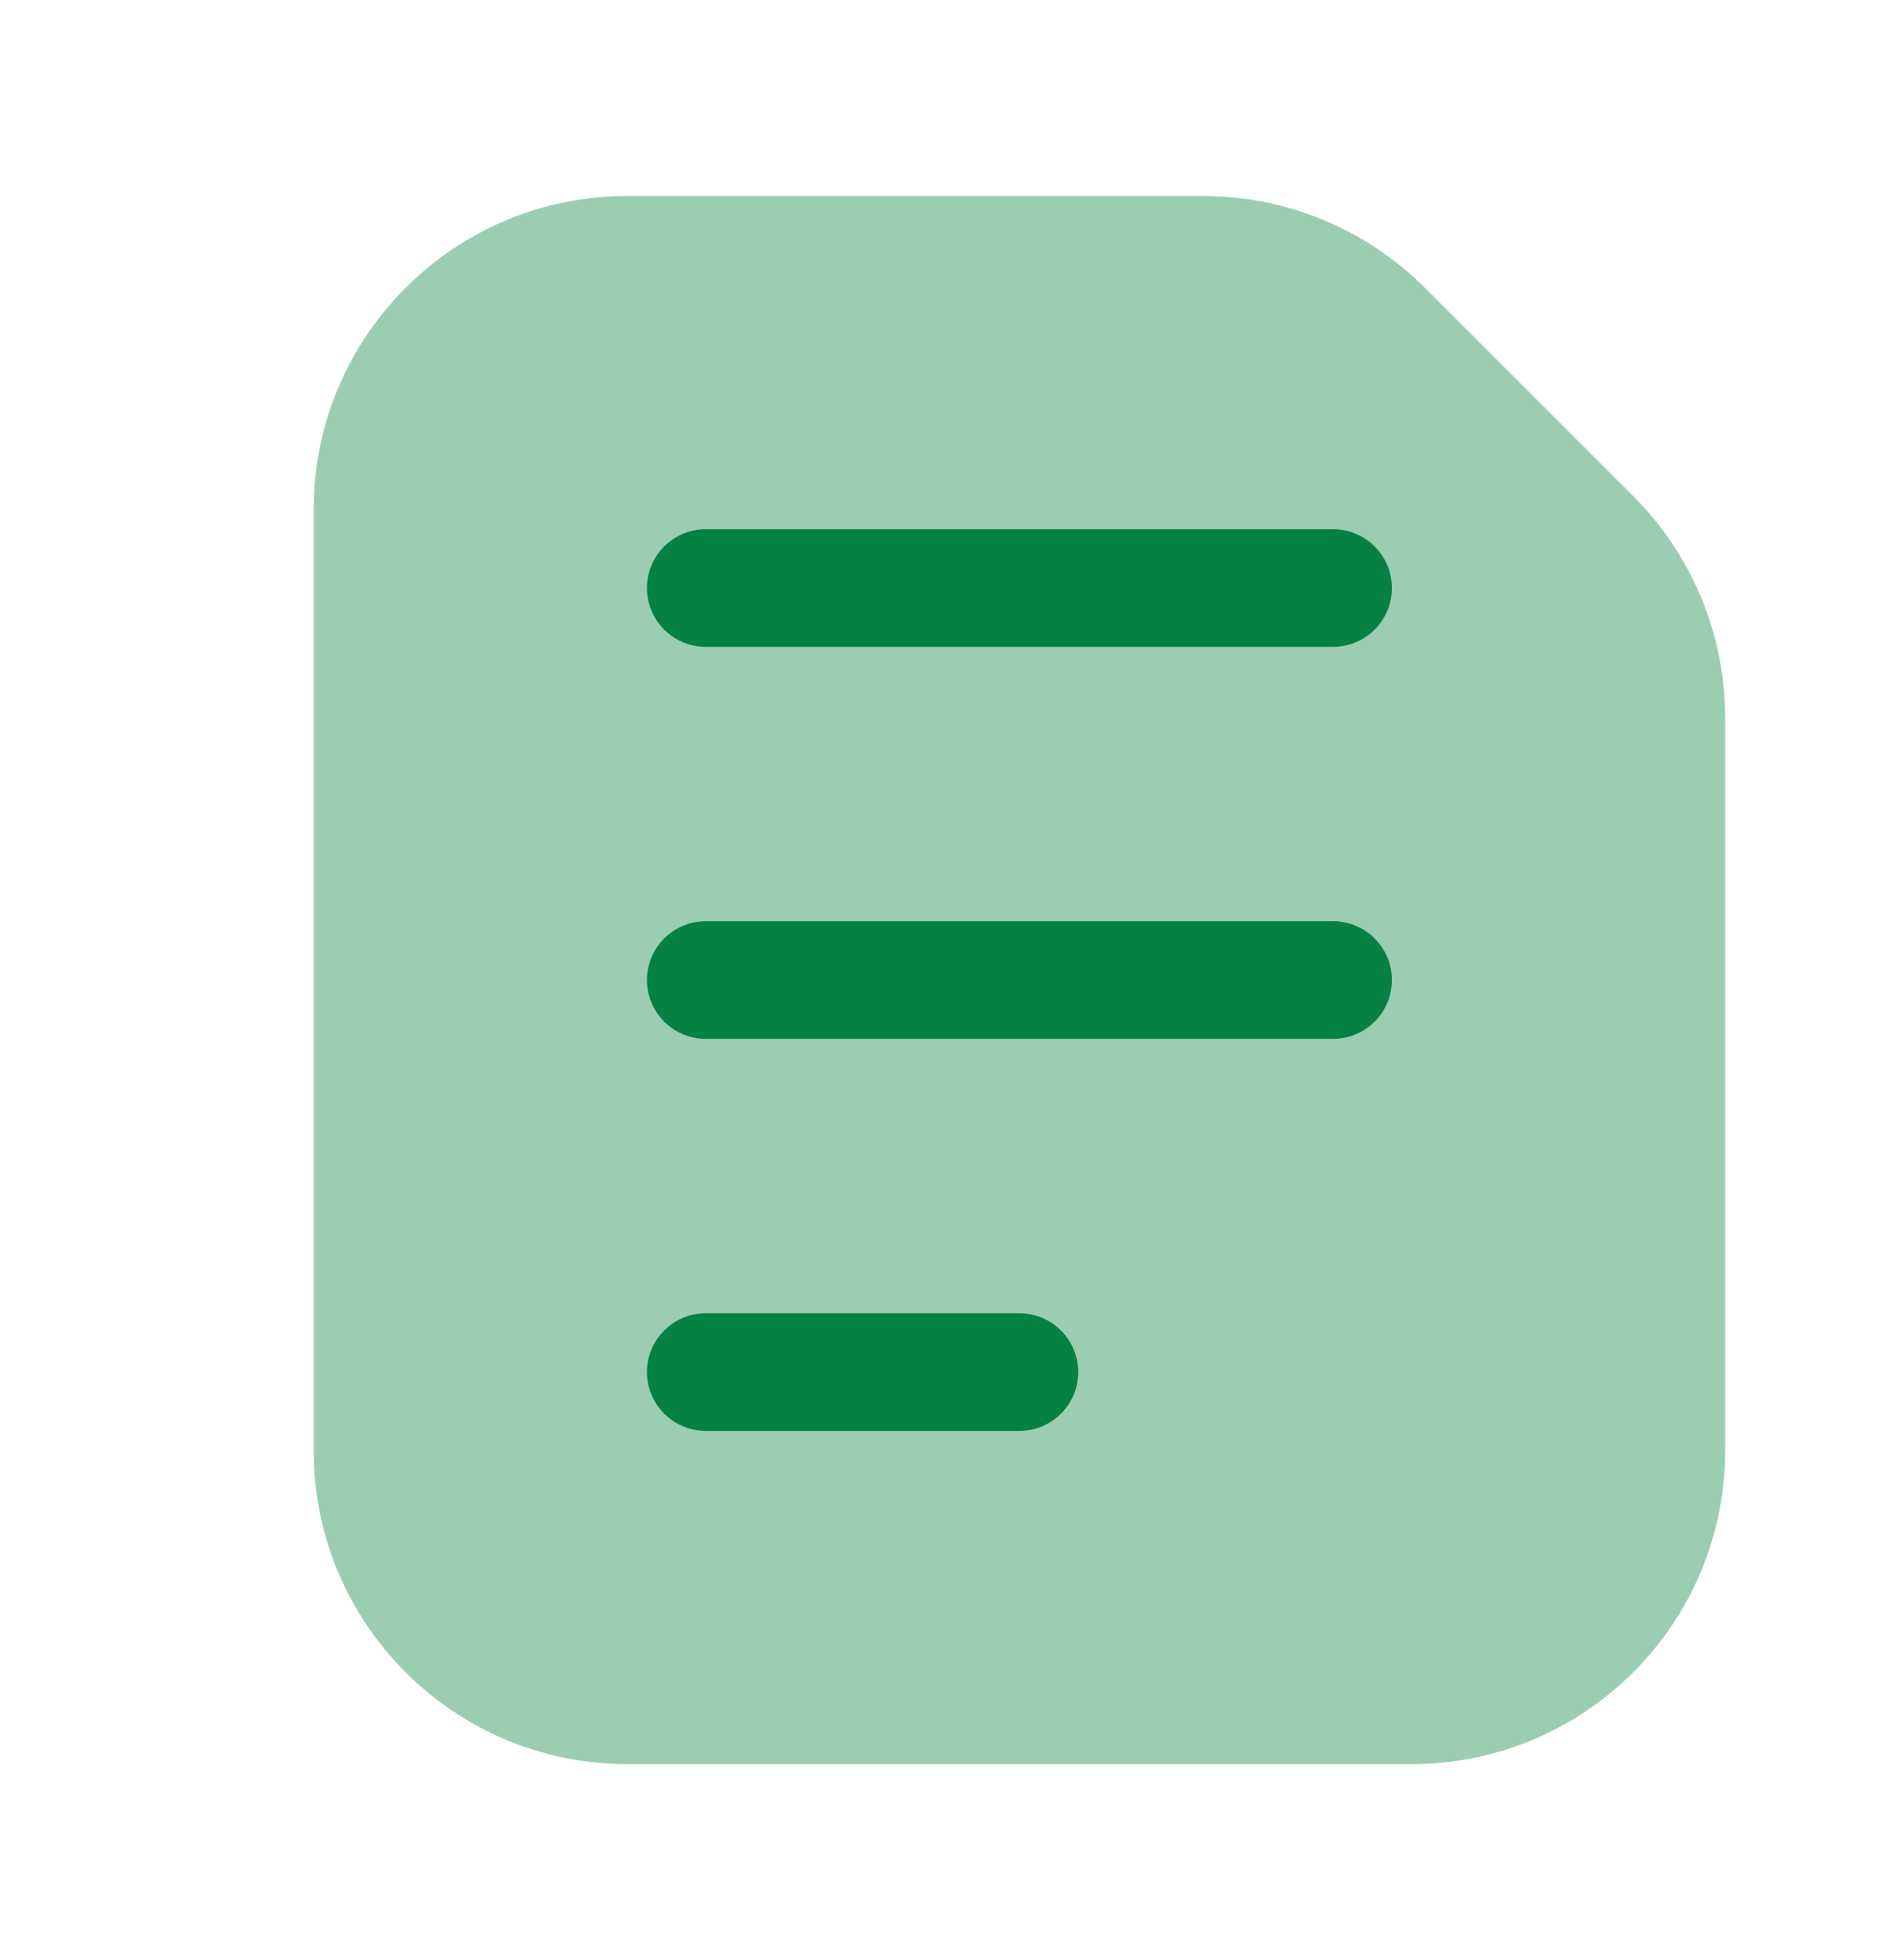 <svg width="24" height="25" viewBox="0 0 24 25" fill="none" xmlns="http://www.w3.org/2000/svg">
<path opacity="0.4" d="M4 6.5C4 4.291 5.791 2.5 8 2.5H15.343C16.404 2.5 17.421 2.921 18.172 3.672L20.828 6.328C21.579 7.079 22 8.096 22 9.157V18.5C22 20.709 20.209 22.5 18 22.5H8C5.791 22.5 4 20.709 4 18.5V6.5Z" fill="#058242"/>
<path fill-rule="evenodd" clip-rule="evenodd" d="M8.25 7.5C8.25 7.086 8.586 6.75 9 6.75L17 6.75C17.414 6.75 17.75 7.086 17.75 7.5C17.75 7.914 17.414 8.25 17 8.25L9 8.25C8.586 8.25 8.25 7.914 8.25 7.5Z" fill="#058242"/>
<path fill-rule="evenodd" clip-rule="evenodd" d="M8.25 12.5C8.25 12.086 8.586 11.75 9 11.75H17C17.414 11.75 17.75 12.086 17.75 12.5C17.75 12.914 17.414 13.25 17 13.25H9C8.586 13.25 8.25 12.914 8.25 12.5Z" fill="#058242"/>
<path fill-rule="evenodd" clip-rule="evenodd" d="M8.25 17.5C8.25 17.086 8.586 16.75 9 16.75H13C13.414 16.75 13.75 17.086 13.75 17.5C13.75 17.914 13.414 18.25 13 18.25H9C8.586 18.25 8.25 17.914 8.25 17.5Z" fill="#058242"/>
</svg>
